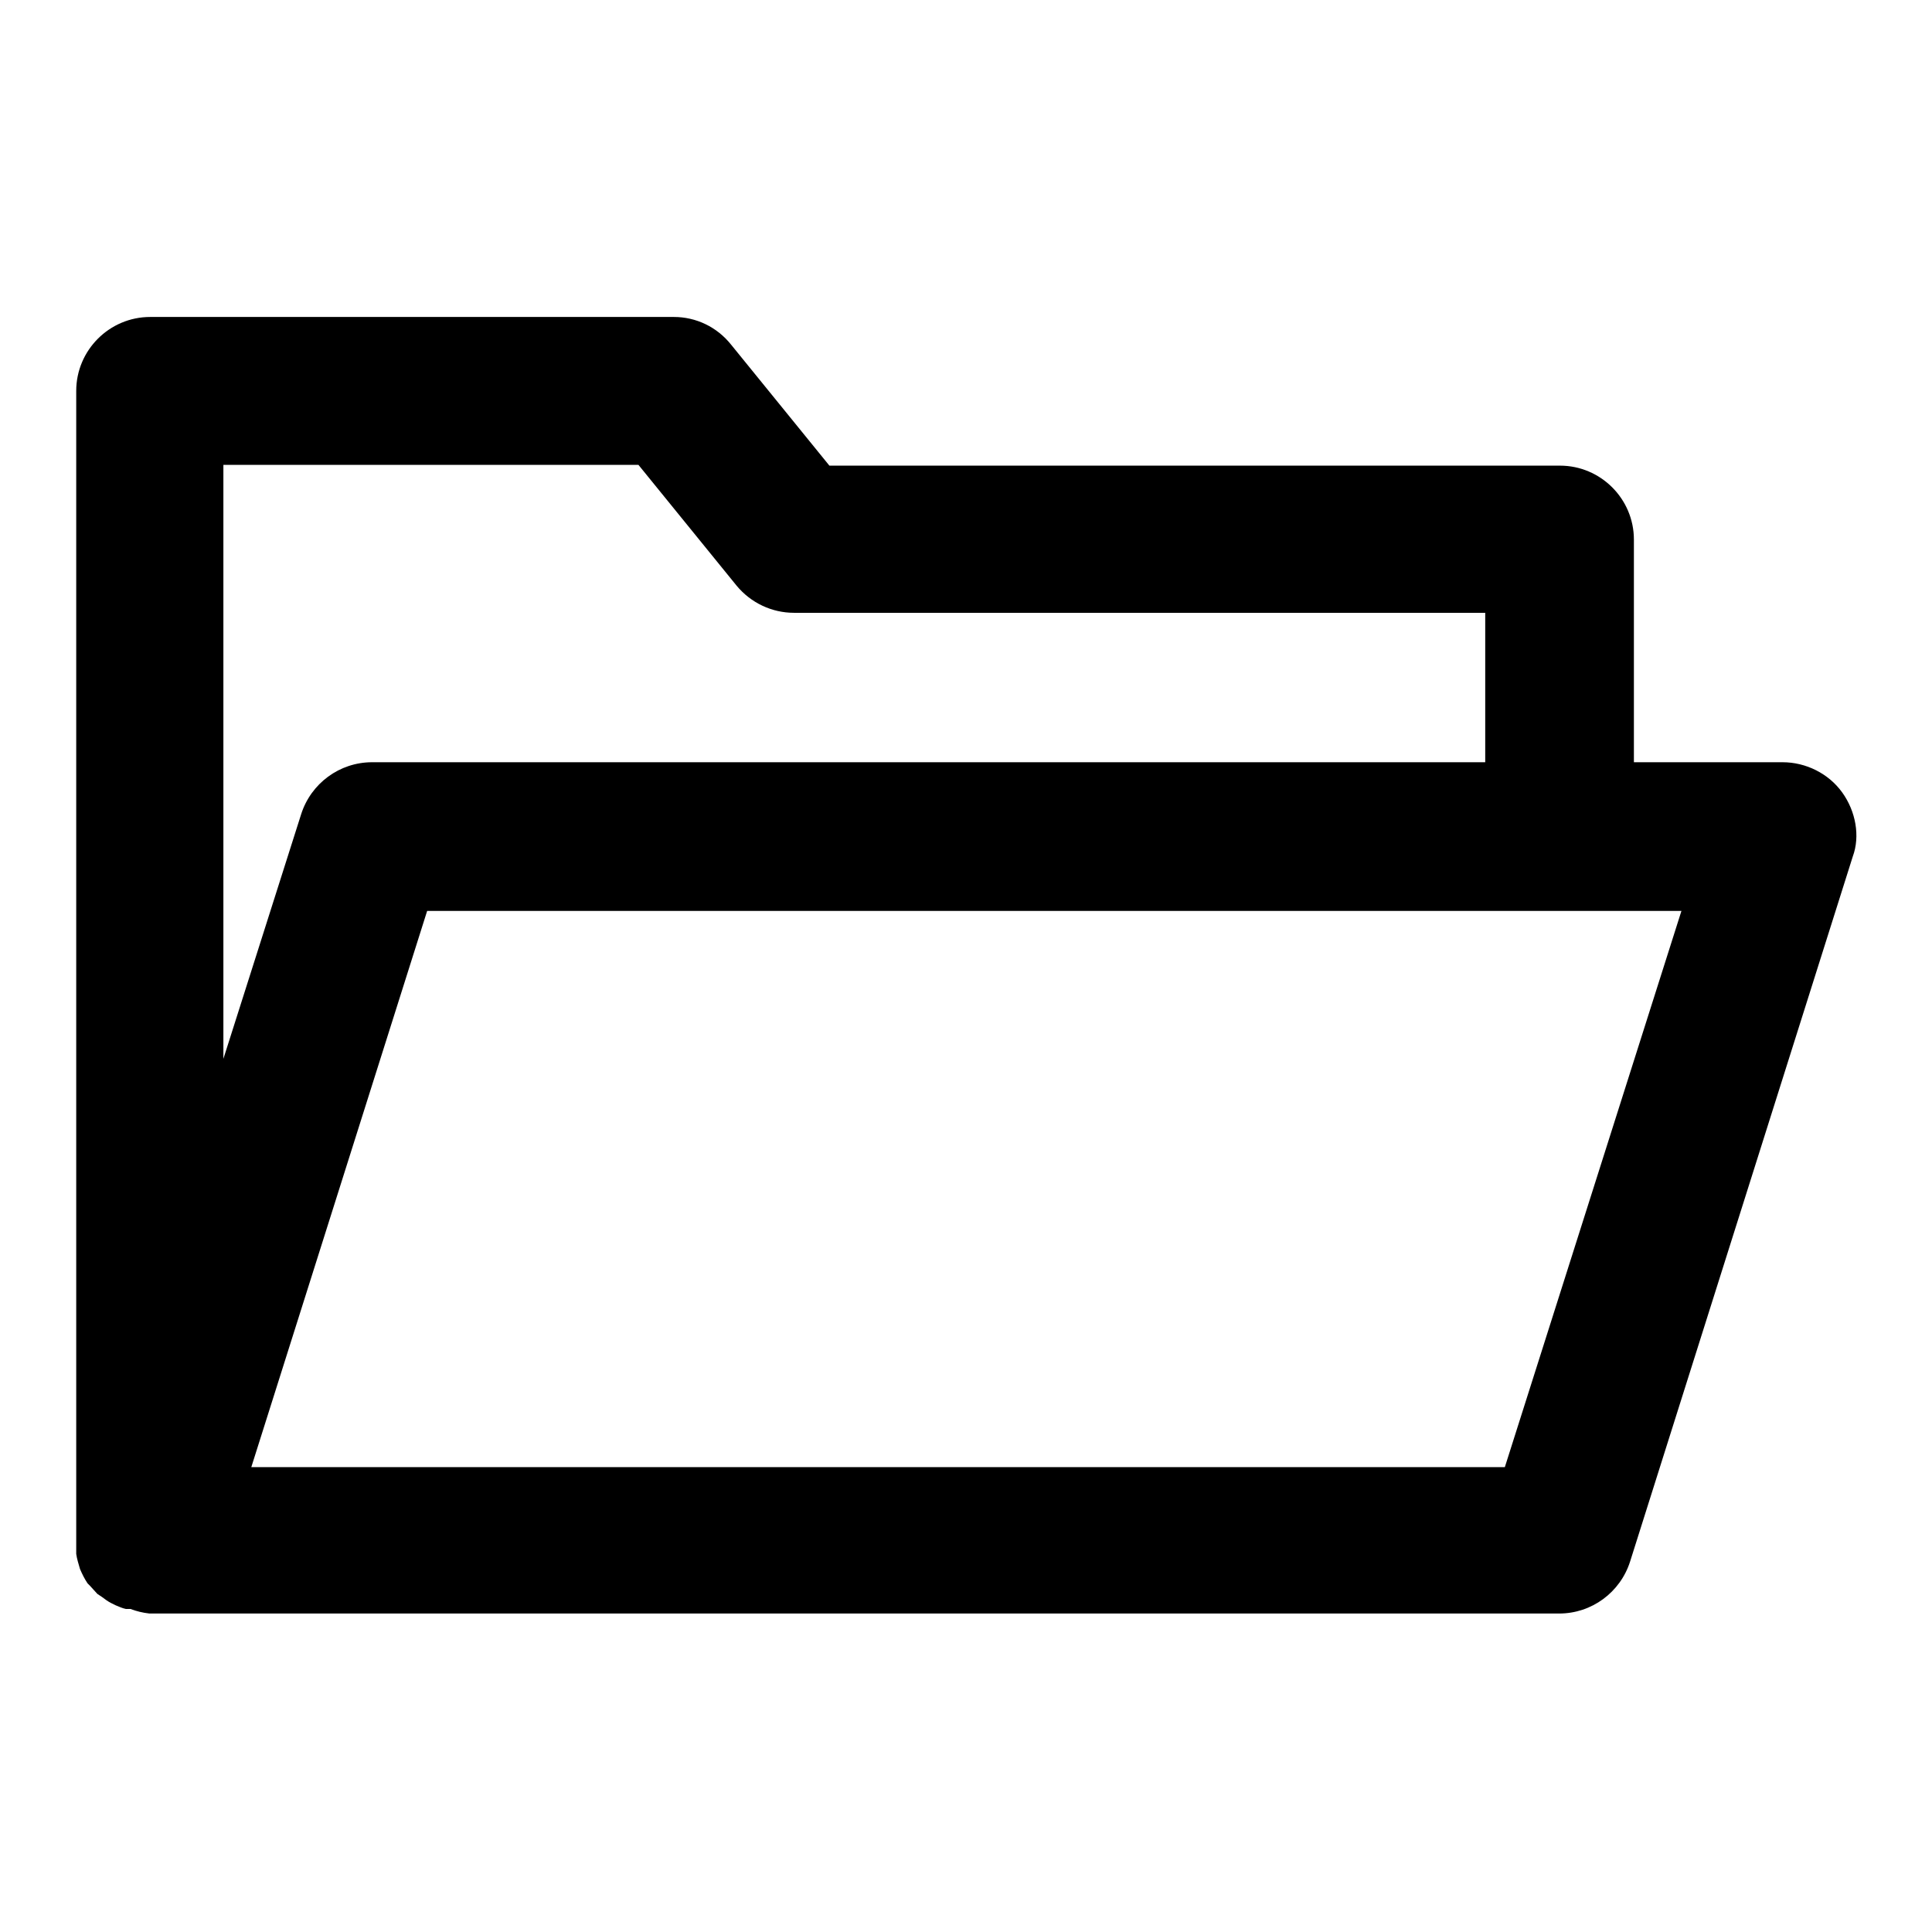 <?xml version="1.0" encoding="utf-8"?>
<!-- Svg Vector Icons : http://www.onlinewebfonts.com/icon -->
<!DOCTYPE svg PUBLIC "-//W3C//DTD SVG 1.1//EN" "http://www.w3.org/Graphics/SVG/1.1/DTD/svg11.dtd">
<svg version="1.1" xmlns="http://www.w3.org/2000/svg" xmlns:xlink="http://www.w3.org/1999/xlink" x="0px" y="0px" viewBox="0 0 256 256" enable-background="new 0 0 256 256" xml:space="preserve">
<g> <path fill="#000000" d="M244.1,105c-1.8-2.5-4.8-4-7.9-4h-19.7V71.5c0-5.4-4.4-9.8-9.8-9.8h-96.8l-13-16C95,43.3,92.2,42,89.3,42 H19.9c-5.4,0-9.8,4.4-9.8,9.8v152.4c0,0.3,0,0.7,0,1v0.7c0.1,0.7,0.3,1.3,0.5,2c0.3,0.7,0.6,1.3,1,1.9l0.3,0.3l1,1.1l0.6,0.4 c0.4,0.3,0.8,0.6,1.2,0.8l0.6,0.3c0.5,0.2,0.9,0.4,1.4,0.5h0.6c0.8,0.3,1.6,0.5,2.5,0.6h186.8c4.3,0,8.1-2.8,9.4-6.9l29.5-93.4 C246.5,110.8,245.9,107.5,244.1,105L244.1,105z M84.6,61.6l13,16c1.9,2.3,4.7,3.6,7.6,3.6h91.6V101H49.3c-4.3,0-8.1,2.8-9.4,6.9 l-10.3,32.4V61.6H84.6z M199.4,194.4H33.3l23.3-73.7h166.2L199.4,194.4z"/></g>
</svg>
